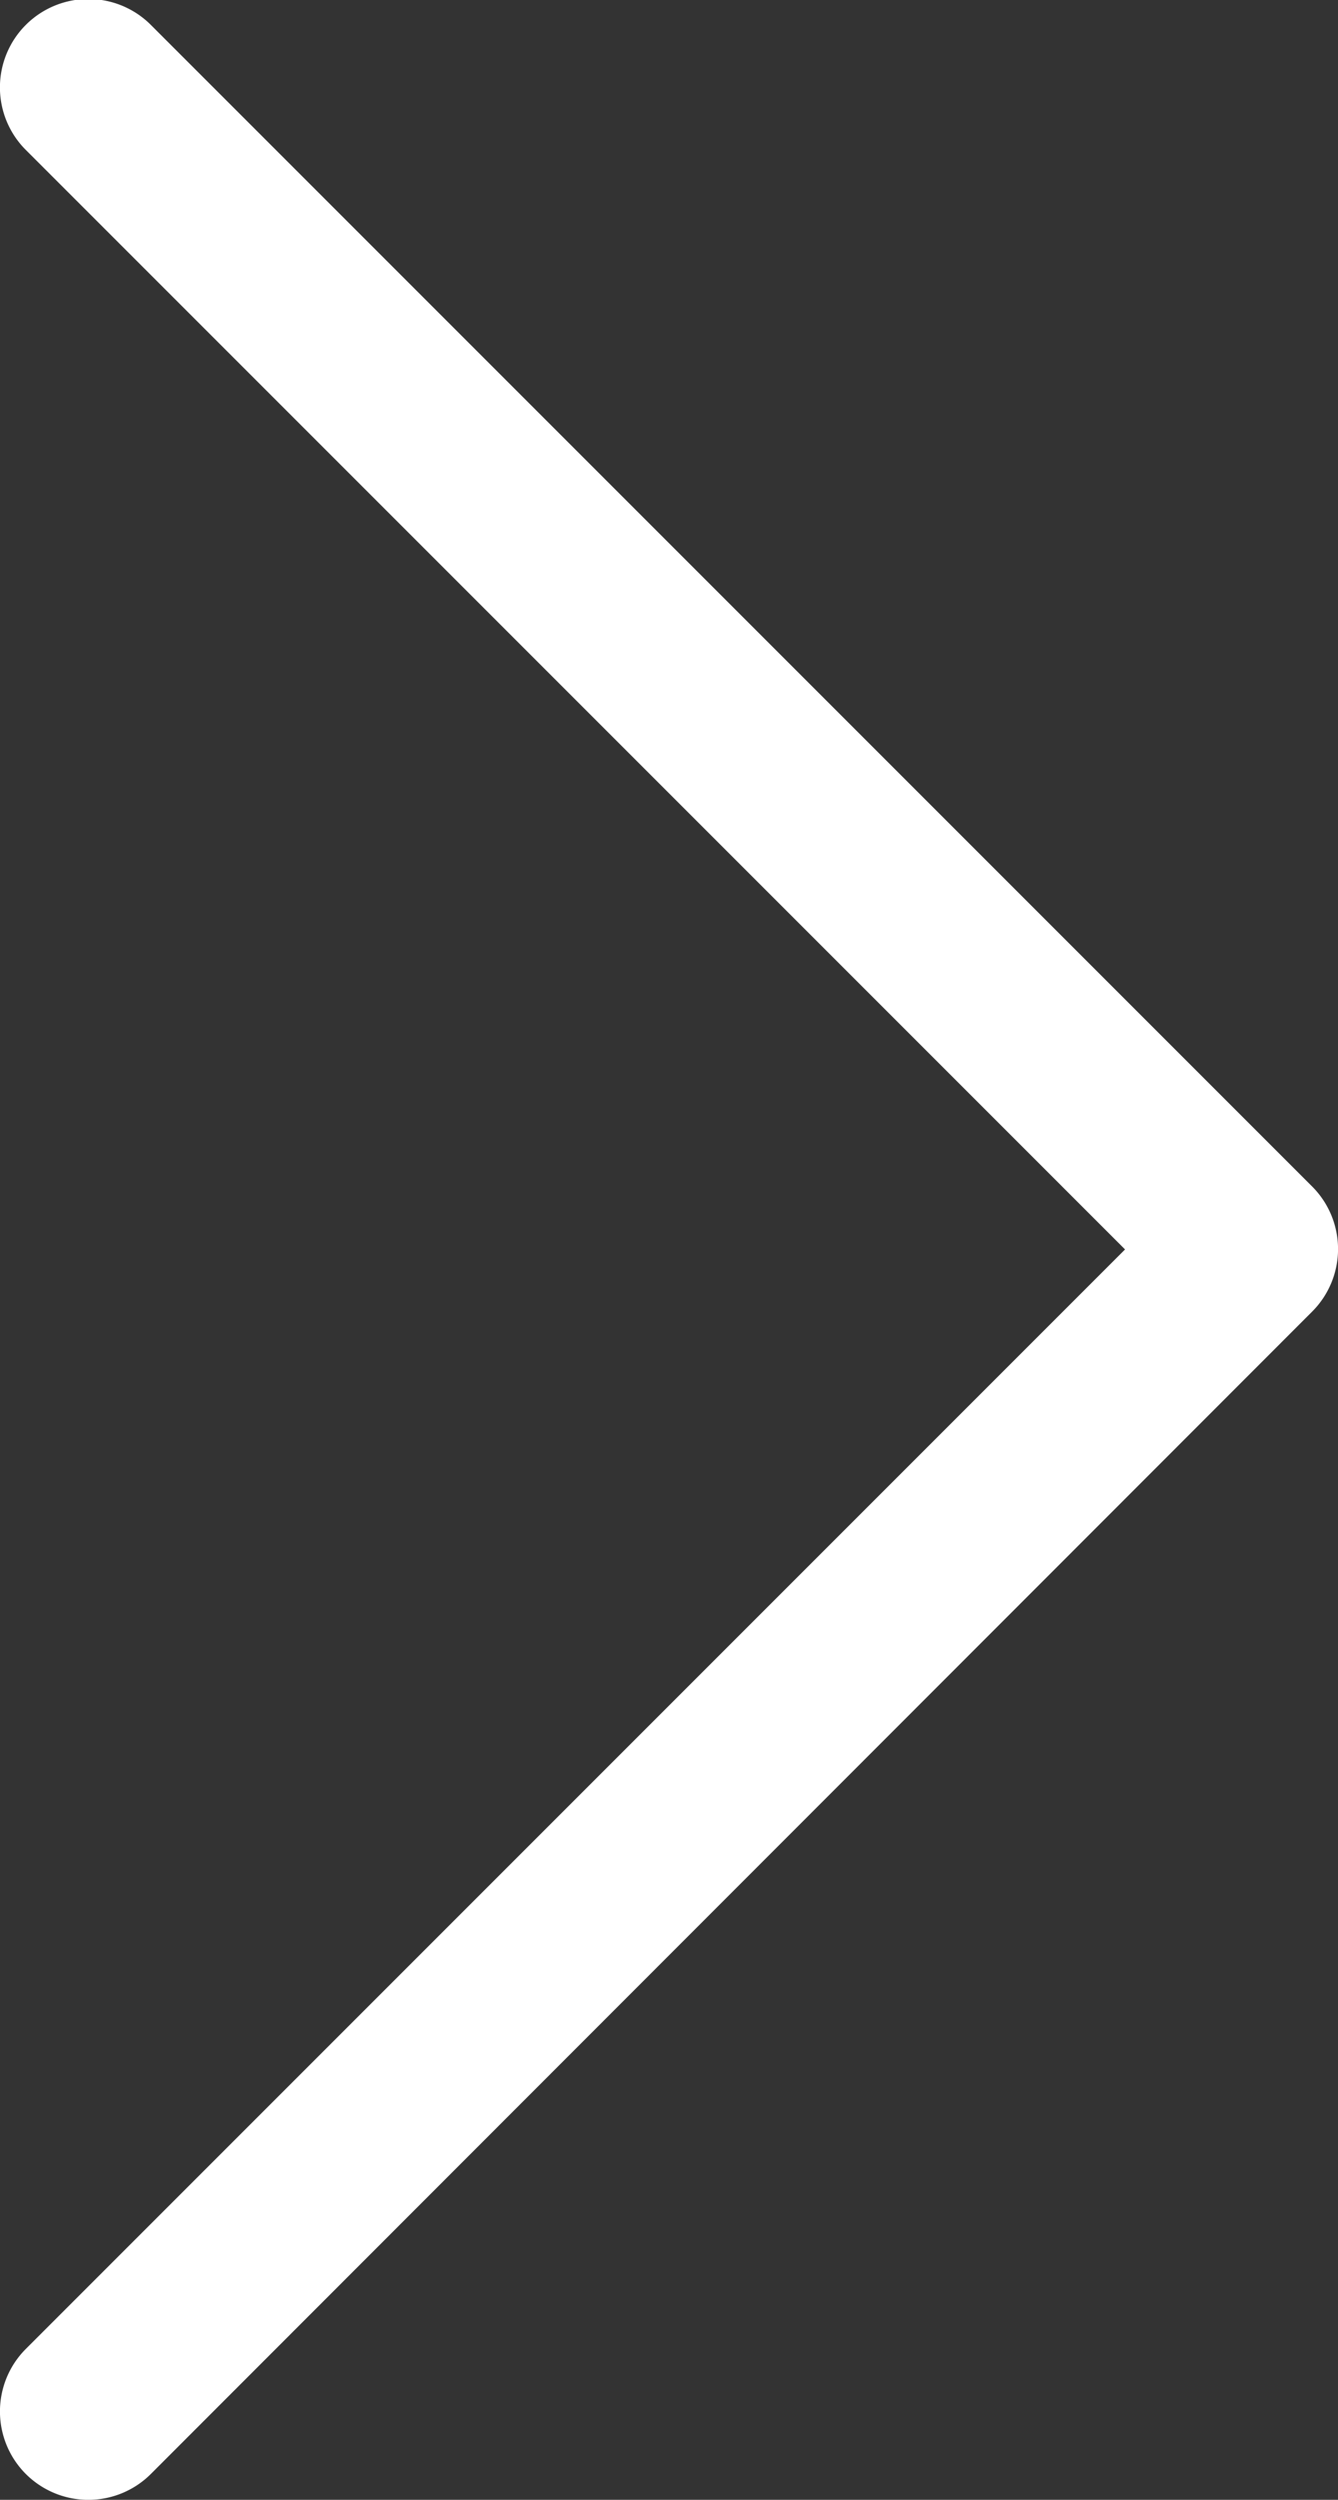 <svg xmlns="http://www.w3.org/2000/svg" id="Group_10201" width="10.103" height="18.871" data-name="Group 10201" viewBox="0 0 10.103 18.871">
    <rect x="0" y="0" width="10.103" height="18.871" fill="#333333" stroke="none"/>
    <path id="Path_23" fill="#fff" d="M34.539 25.176a.668.668 0 0 1-.944 0 .668.668 0 0 1 0-.944l8.3-8.3-8.3-8.3a.667.667 0 0 1 .944-.944l8.769 8.769a.668.668 0 0 1 0 .944z" data-name="Path 23" transform="translate(-33.4 -6.5)"/>
</svg>
